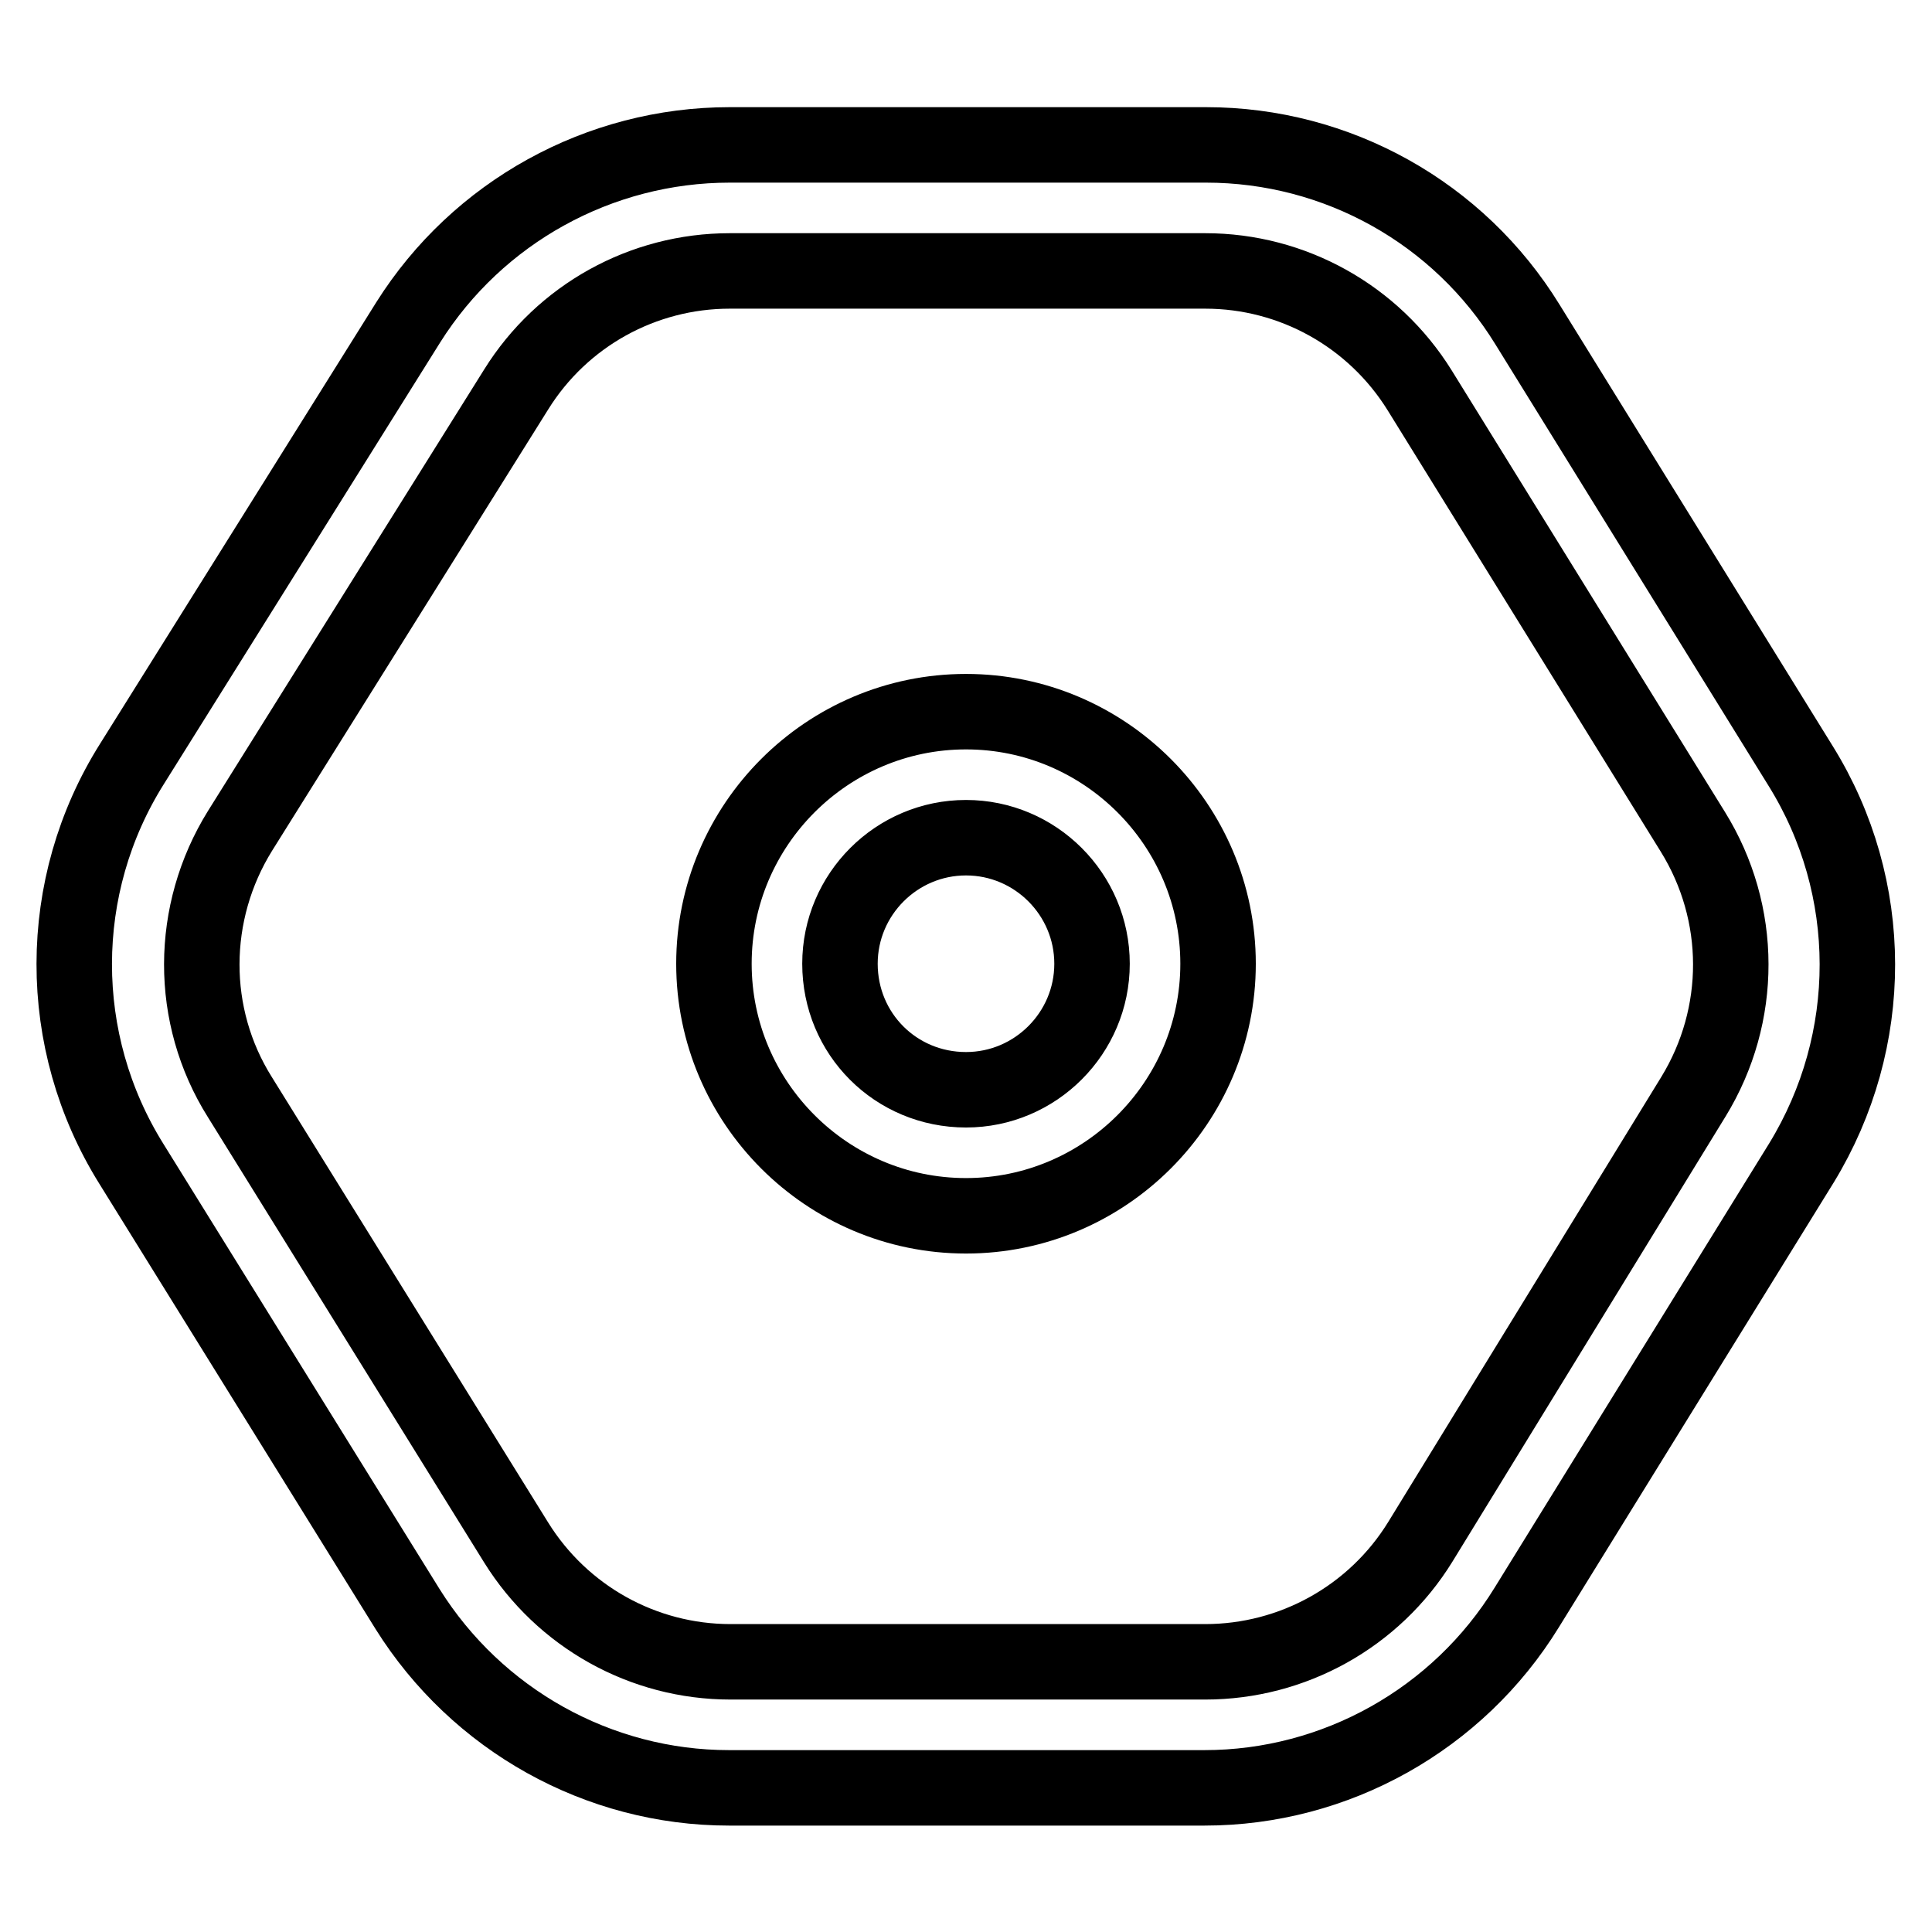 <?xml version="1.0" encoding="utf-8"?>
<!-- Svg Vector Icons : http://www.onlinewebfonts.com/icon -->
<!DOCTYPE svg PUBLIC "-//W3C//DTD SVG 1.1//EN" "http://www.w3.org/Graphics/SVG/1.1/DTD/svg11.dtd">
<svg version="1.1" xmlns="http://www.w3.org/2000/svg" xmlns:xlink="http://www.w3.org/1999/xlink" x="0px" y="0px" viewBox="0 0 256 256" enable-background="new 0 0 256 256" xml:space="preserve">
<g> <path stroke-width="10" fill-opacity="0" stroke="#000000"  d="M96.7,19.2h63.1c17.4,0,33.5,9,42.6,23.8l36.2,58.5c10,16.1,10,36.4,0.1,52.6L202.3,213 c-9.1,14.8-25.3,23.9-42.7,23.9h-63c-17.3,0-33.4-9-42.6-23.7l-36.6-59c-10.1-16.2-10.1-36.8,0.1-53l36.6-58.5 C63.3,28.1,79.4,19.2,96.7,19.2L96.7,19.2z M96.7,35.9c-11.5,0-22.2,5.9-28.3,15.7l-36.6,58.5c-6.7,10.8-6.8,24.5,0,35.3l36.6,59 c6.1,9.8,16.8,15.8,28.4,15.8h62.9c11.6,0,22.4-6,28.5-15.9l36.2-59c6.6-10.8,6.6-24.3-0.1-35.1l-36.2-58.5 c-6.1-9.8-16.8-15.8-28.4-15.8H96.7L96.7,35.9z M128,161.1c-18.4,0-33.4-15-33.4-33.4s15-33.4,33.4-33.4l0,0 c18.4,0,33.4,15,33.4,33.4S146.4,161.1,128,161.1z M128,144.4c9.2,0,16.7-7.5,16.7-16.7c0-9.2-7.5-16.7-16.7-16.7c0,0,0,0,0,0 c-9.2,0-16.7,7.5-16.7,16.7C111.3,137,118.7,144.4,128,144.4z"/></g>
</svg>